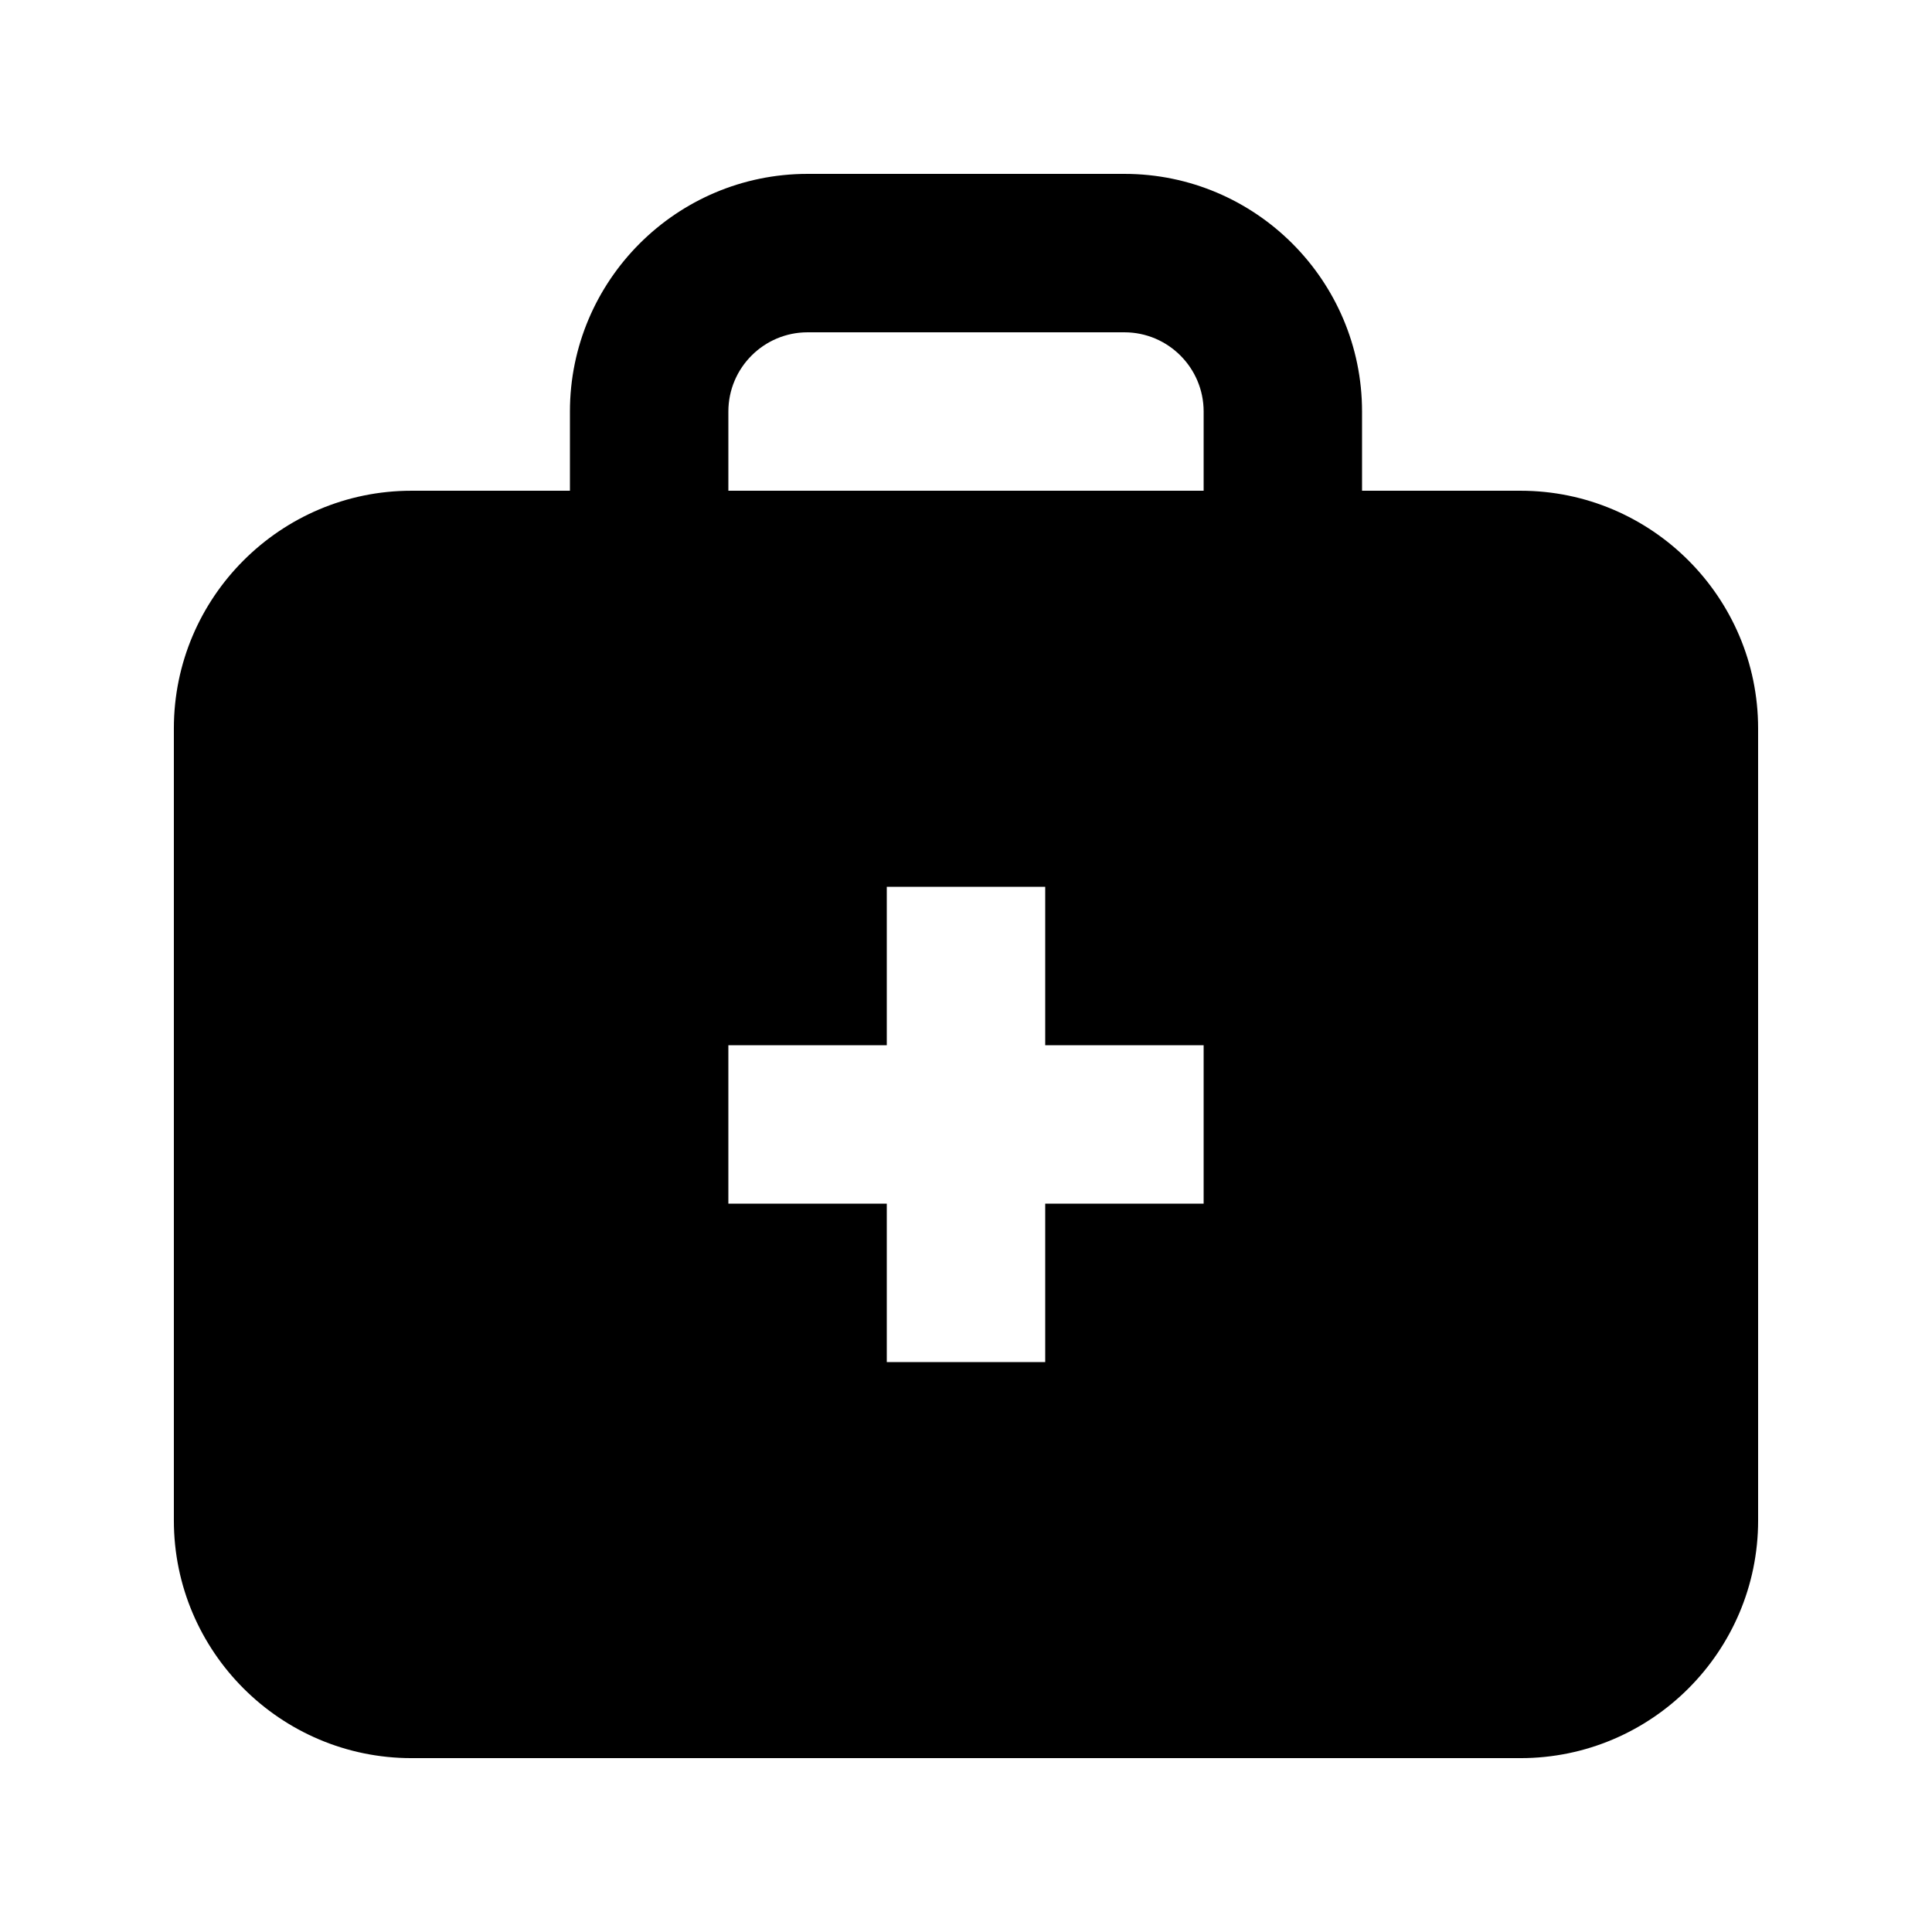 <?xml version="1.0" encoding="UTF-8"?>
<!-- Uploaded to: ICON Repo, www.iconrepo.com, Generator: ICON Repo Mixer Tools -->
<svg fill="#000000" width="800px" height="800px" version="1.1" viewBox="144 144 512 512" xmlns="http://www.w3.org/2000/svg">
 <path d="m546.94 274.05h-41.984v-20.992c0-34.723-28.254-62.977-62.977-62.977h-83.969c-34.719 0-62.973 28.254-62.973 62.977v20.992h-41.984c-34.723 0-62.977 28.254-62.977 62.977v209.92c0 34.723 28.254 62.977 62.977 62.977h293.89c34.723 0 62.977-28.254 62.977-62.977l-0.004-209.92c0-34.723-28.254-62.977-62.977-62.977zm-83.965 188.93h-41.984v41.984h-41.984v-41.984h-41.984v-41.984h41.984v-41.984h41.984v41.984h41.984zm0-188.93h-125.95v-20.992c0-11.586 9.426-20.992 20.992-20.992h83.969c11.566 0 20.992 9.406 20.992 20.992z"/>
</svg>